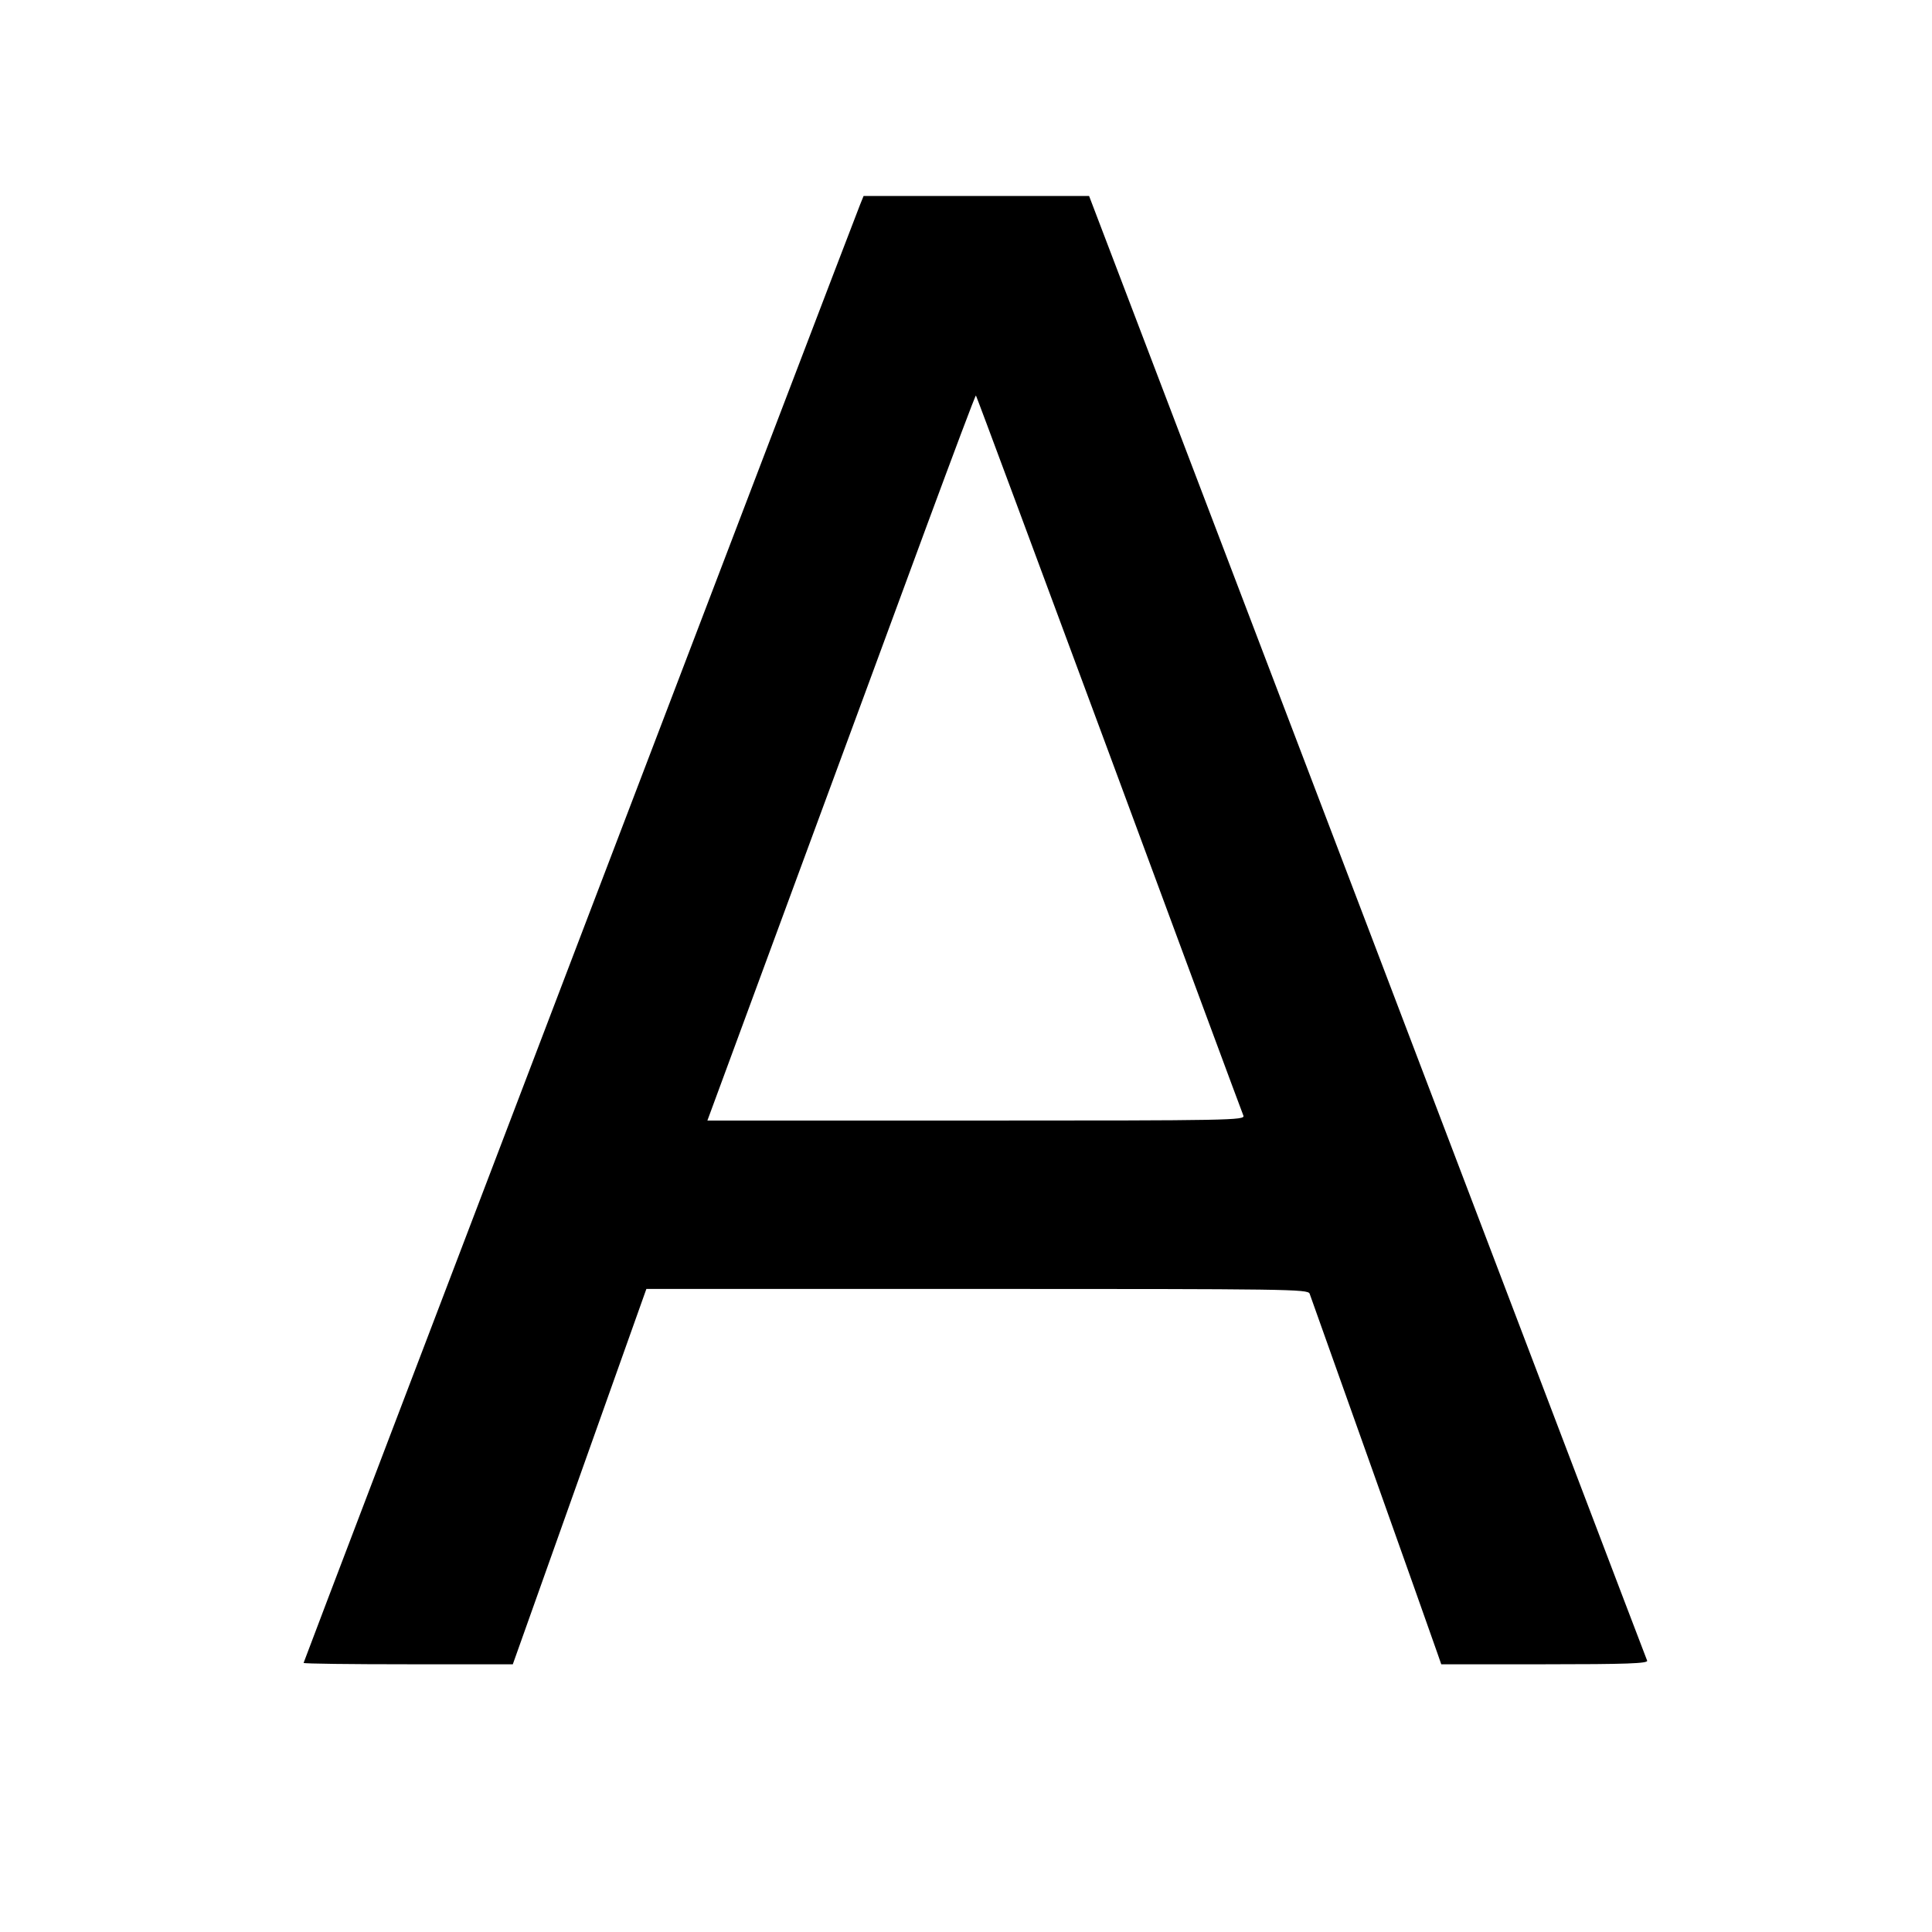 <?xml version="1.0" standalone="no"?>
<!DOCTYPE svg PUBLIC "-//W3C//DTD SVG 20010904//EN"
 "http://www.w3.org/TR/2001/REC-SVG-20010904/DTD/svg10.dtd">
<svg version="1.0" xmlns="http://www.w3.org/2000/svg"
 width="700pt" height="700pt" viewBox="0 0 700 700"
 preserveAspectRatio="xMidYMid meet">
<g transform="translate(0,700) scale(0.1,-0.1)"
fill="#000000" stroke="none">
<path d="M3116 6258 c-25 -61 -2016 -5278 -2016 -5283 0 -3 171 -5 379 -5
l379 0 10 28 c5 15 110 308 232 652 122 344 227 637 232 652 l10 28 1198 0
c1132 0 1198 -1 1205 -17 7 -19 437 -1227 462 -1300 l15 -43 375 0 c296 0 374
3 371 13 -3 6 -458 1203 -1013 2660 l-1009 2647 -408 0 -409 0 -13 -32z m903
-1989 c263 -711 482 -1302 486 -1311 7 -17 -43 -18 -968 -18 l-974 0 309 838
c170 460 388 1052 485 1315 97 262 177 476 179 474 2 -2 219 -586 483 -1298z"/>
</g>
</svg>
